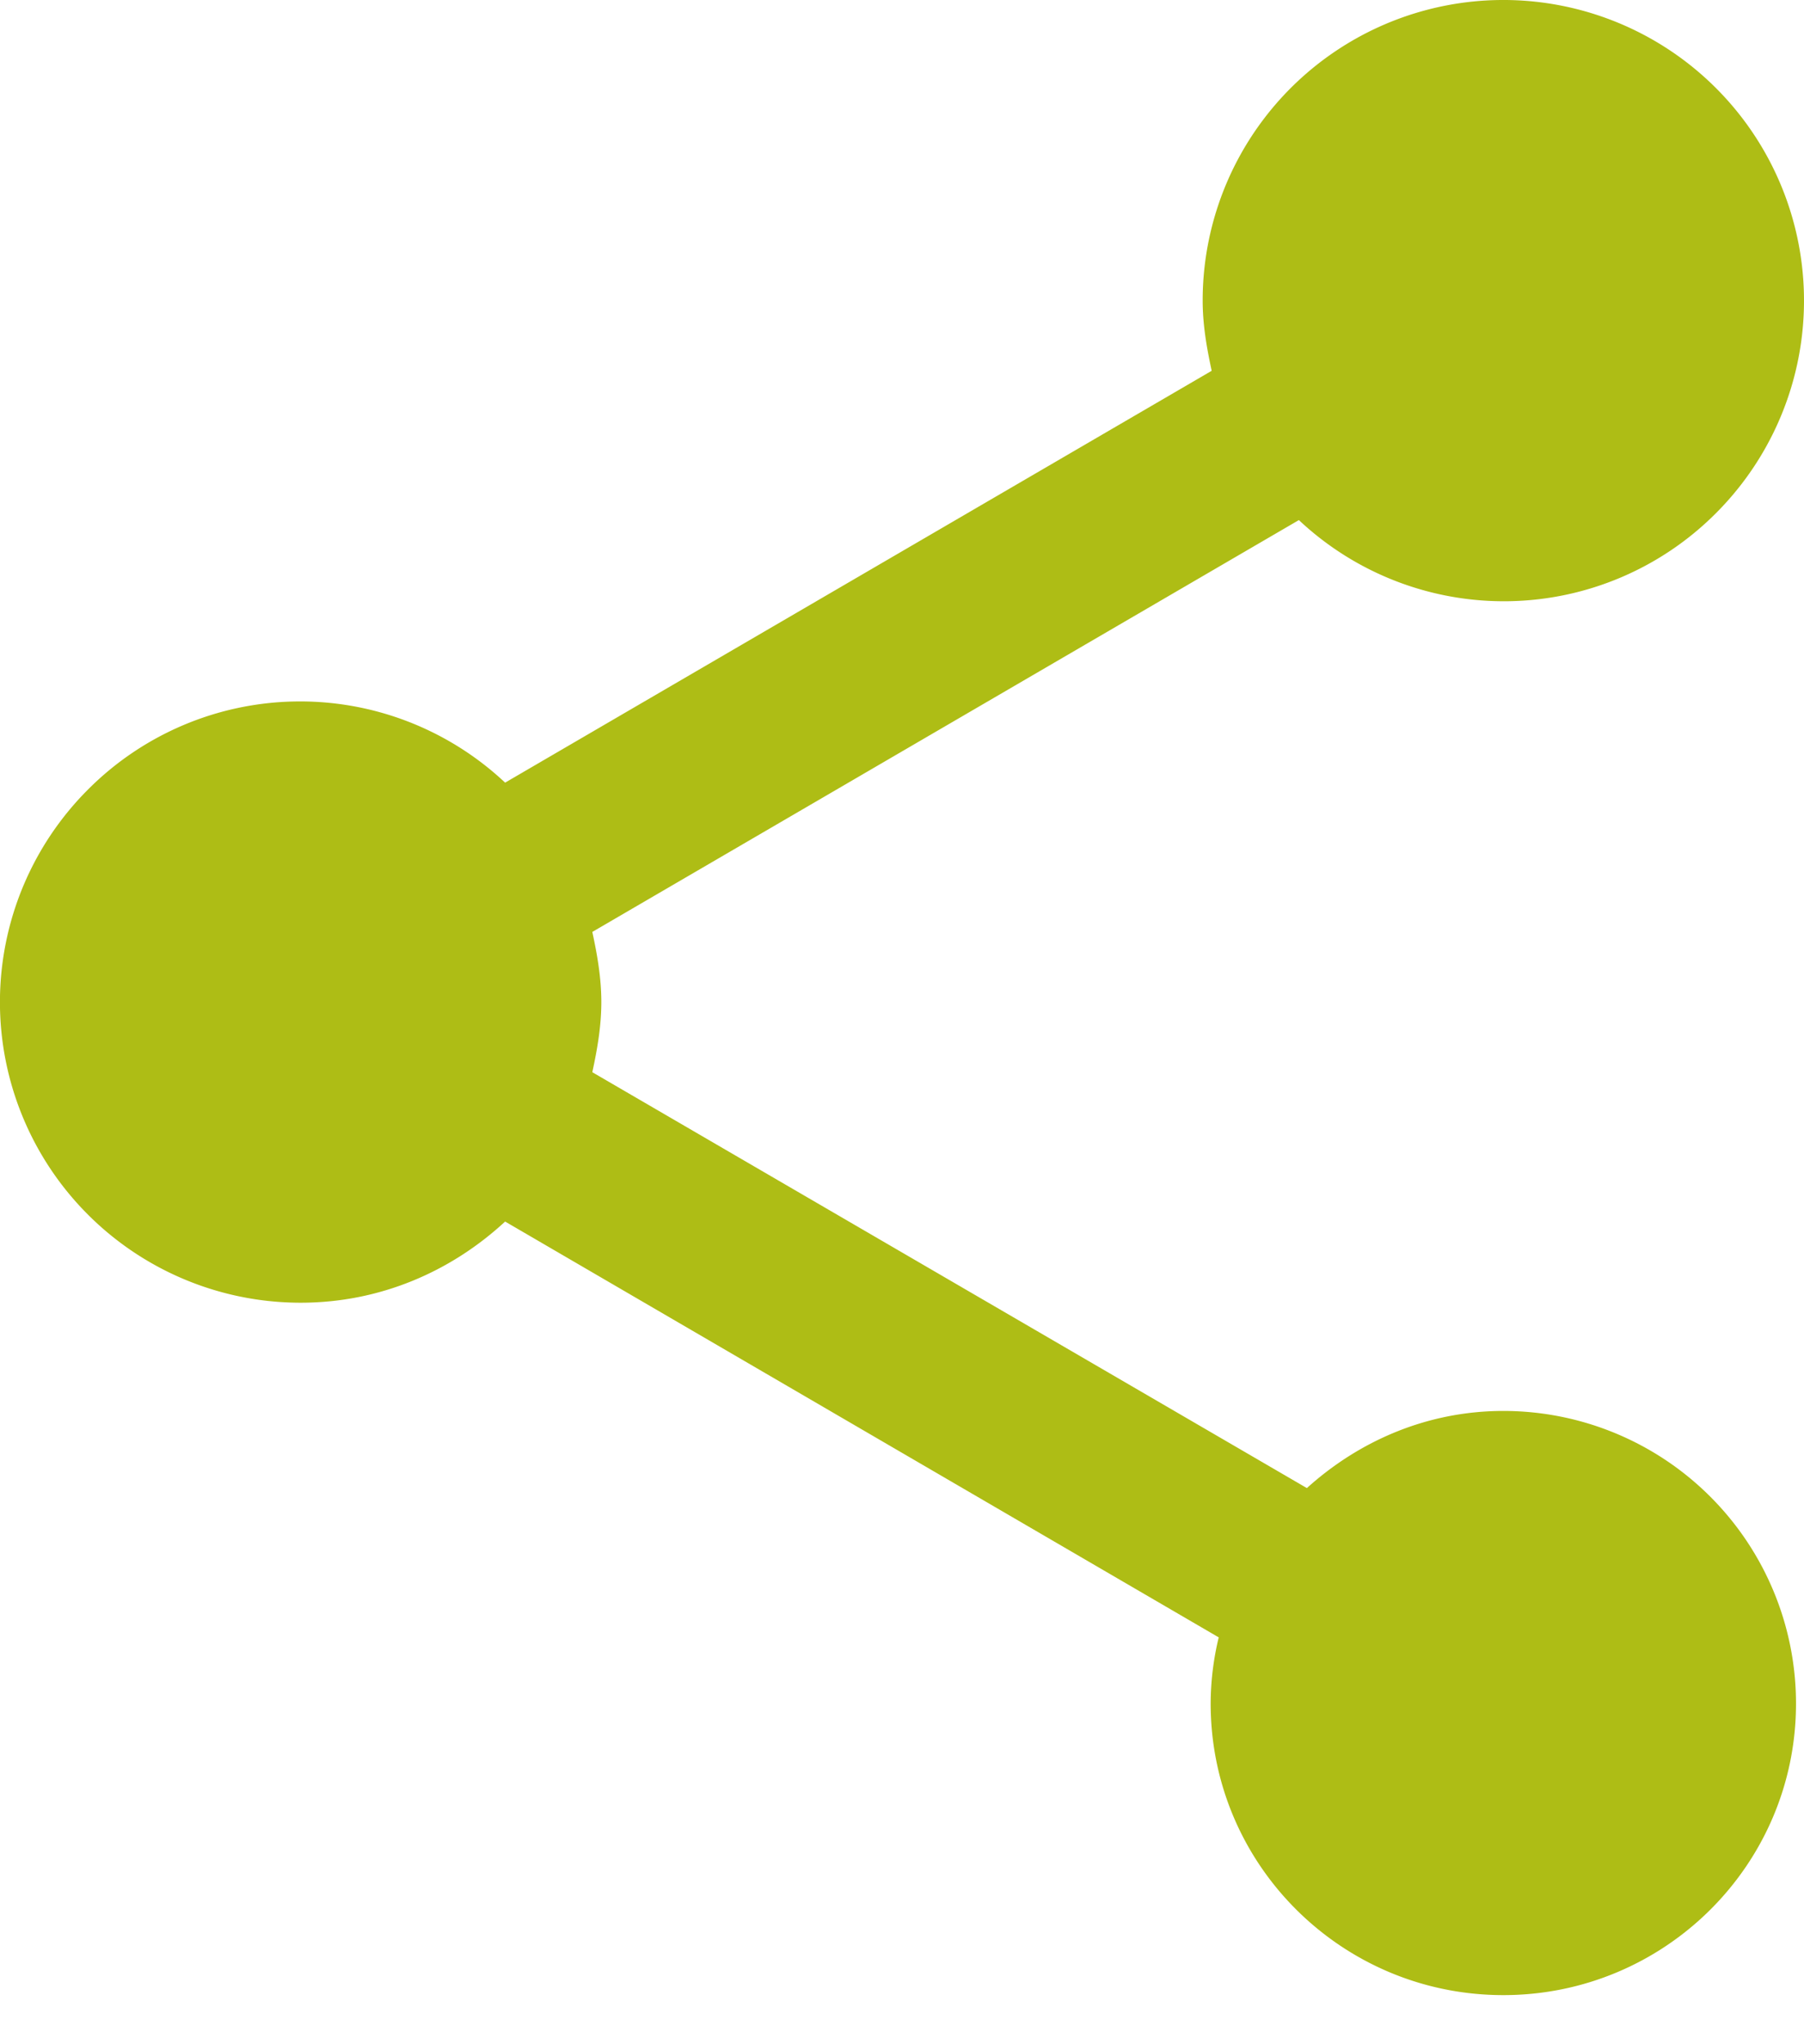 <svg width="30" height="34" fill="none" xmlns="http://www.w3.org/2000/svg"><path d="M25 23.467c-1.267 0-2.4.5-3.267 1.283L9.85 17.833c.083-.383.15-.766.15-1.166 0-.4-.067-.784-.15-1.167L21.6 8.65a4.978 4.978 0 0 0 6.935-.114A5 5 0 1 0 20 5c0 .4.067.783.15 1.167L8.4 13.017a4.978 4.978 0 0 0-6.936.114A5 5 0 0 0 5 21.667c1.317 0 2.5-.517 3.4-1.35l11.867 6.916a4.73 4.73 0 0 0-.134 1.1c0 2.684 2.184 4.85 4.867 4.85s4.867-2.166 4.867-4.85A4.867 4.867 0 0 0 25 23.467Z" fill="#AEBD15"/></svg>